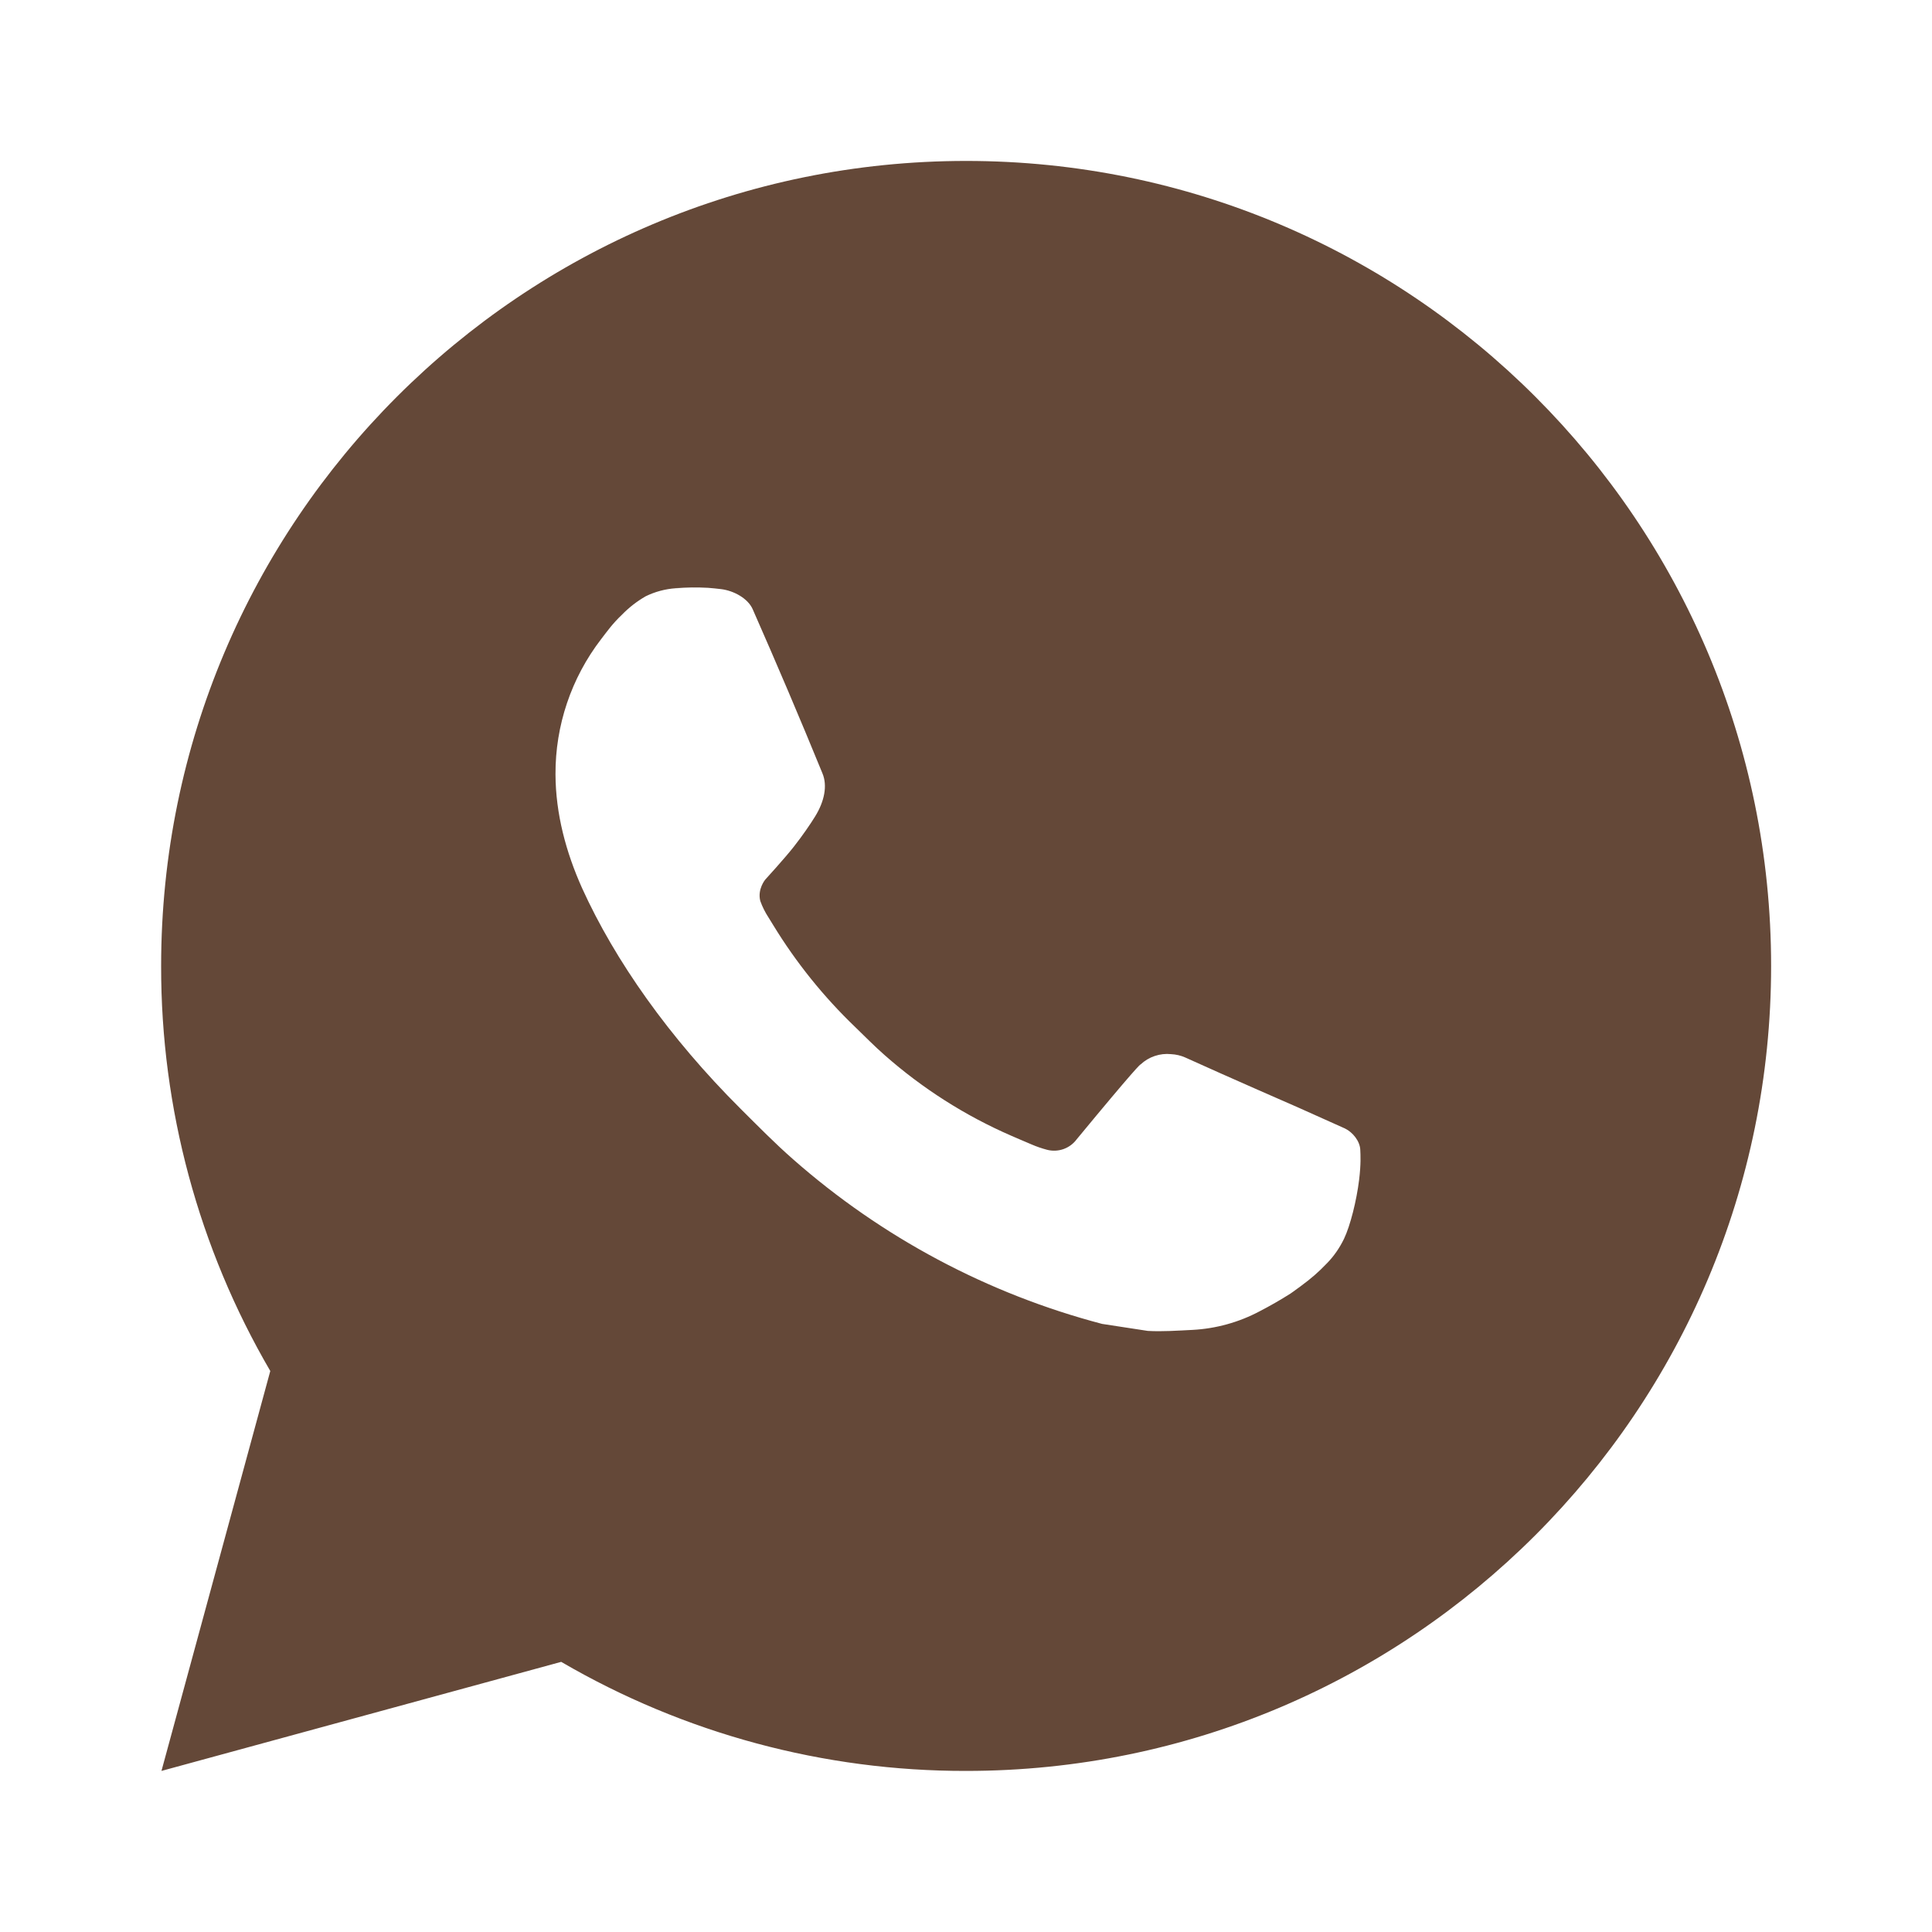 <?xml version="1.0" encoding="UTF-8"?> <svg xmlns="http://www.w3.org/2000/svg" width="40" height="40" viewBox="0 0 40 40" fill="none"><path d="M20.003 3.332C29.208 3.332 36.669 10.794 36.669 19.999C36.669 29.204 29.208 36.665 20.003 36.665C17.057 36.67 14.164 35.891 11.619 34.407L3.343 36.665L5.596 28.385C4.111 25.84 3.331 22.945 3.336 19.999C3.336 10.794 10.798 3.332 20.003 3.332ZM14.323 12.165L13.989 12.179C13.774 12.194 13.563 12.25 13.369 12.345C13.189 12.448 13.024 12.576 12.879 12.725C12.679 12.914 12.566 13.077 12.444 13.235C11.828 14.037 11.496 15.021 11.501 16.032C11.504 16.849 11.718 17.644 12.051 18.387C12.733 19.89 13.854 21.482 15.334 22.957C15.691 23.312 16.041 23.669 16.418 24C18.257 25.619 20.448 26.787 22.818 27.41L23.764 27.555C24.073 27.572 24.381 27.549 24.691 27.534C25.176 27.508 25.65 27.377 26.079 27.149C26.297 27.036 26.51 26.914 26.718 26.782C26.718 26.782 26.788 26.734 26.926 26.632C27.151 26.465 27.289 26.347 27.476 26.152C27.616 26.008 27.733 25.84 27.826 25.649C27.956 25.377 28.086 24.859 28.139 24.427C28.179 24.097 28.168 23.917 28.163 23.805C28.156 23.627 28.008 23.442 27.846 23.364L26.876 22.929C26.876 22.929 25.426 22.297 24.539 21.894C24.447 21.853 24.347 21.83 24.246 21.825C24.132 21.813 24.017 21.826 23.908 21.863C23.799 21.899 23.7 21.959 23.616 22.037C23.608 22.034 23.496 22.129 22.291 23.589C22.222 23.682 22.127 23.752 22.017 23.791C21.908 23.829 21.79 23.834 21.678 23.805C21.569 23.776 21.463 23.74 21.359 23.695C21.153 23.609 21.081 23.575 20.939 23.515C19.982 23.099 19.097 22.535 18.314 21.844C18.104 21.66 17.909 21.46 17.709 21.267C17.054 20.639 16.482 19.929 16.009 19.154L15.911 18.995C15.841 18.888 15.784 18.774 15.741 18.654C15.678 18.409 15.843 18.212 15.843 18.212C15.843 18.212 16.248 17.769 16.436 17.529C16.619 17.295 16.774 17.069 16.874 16.907C17.071 16.59 17.133 16.265 17.029 16.014C16.563 14.874 16.08 13.74 15.583 12.612C15.484 12.389 15.193 12.229 14.928 12.197C14.838 12.186 14.748 12.177 14.658 12.17C14.434 12.158 14.209 12.16 13.986 12.177L14.323 12.165Z" fill="#644838"></path></svg> 